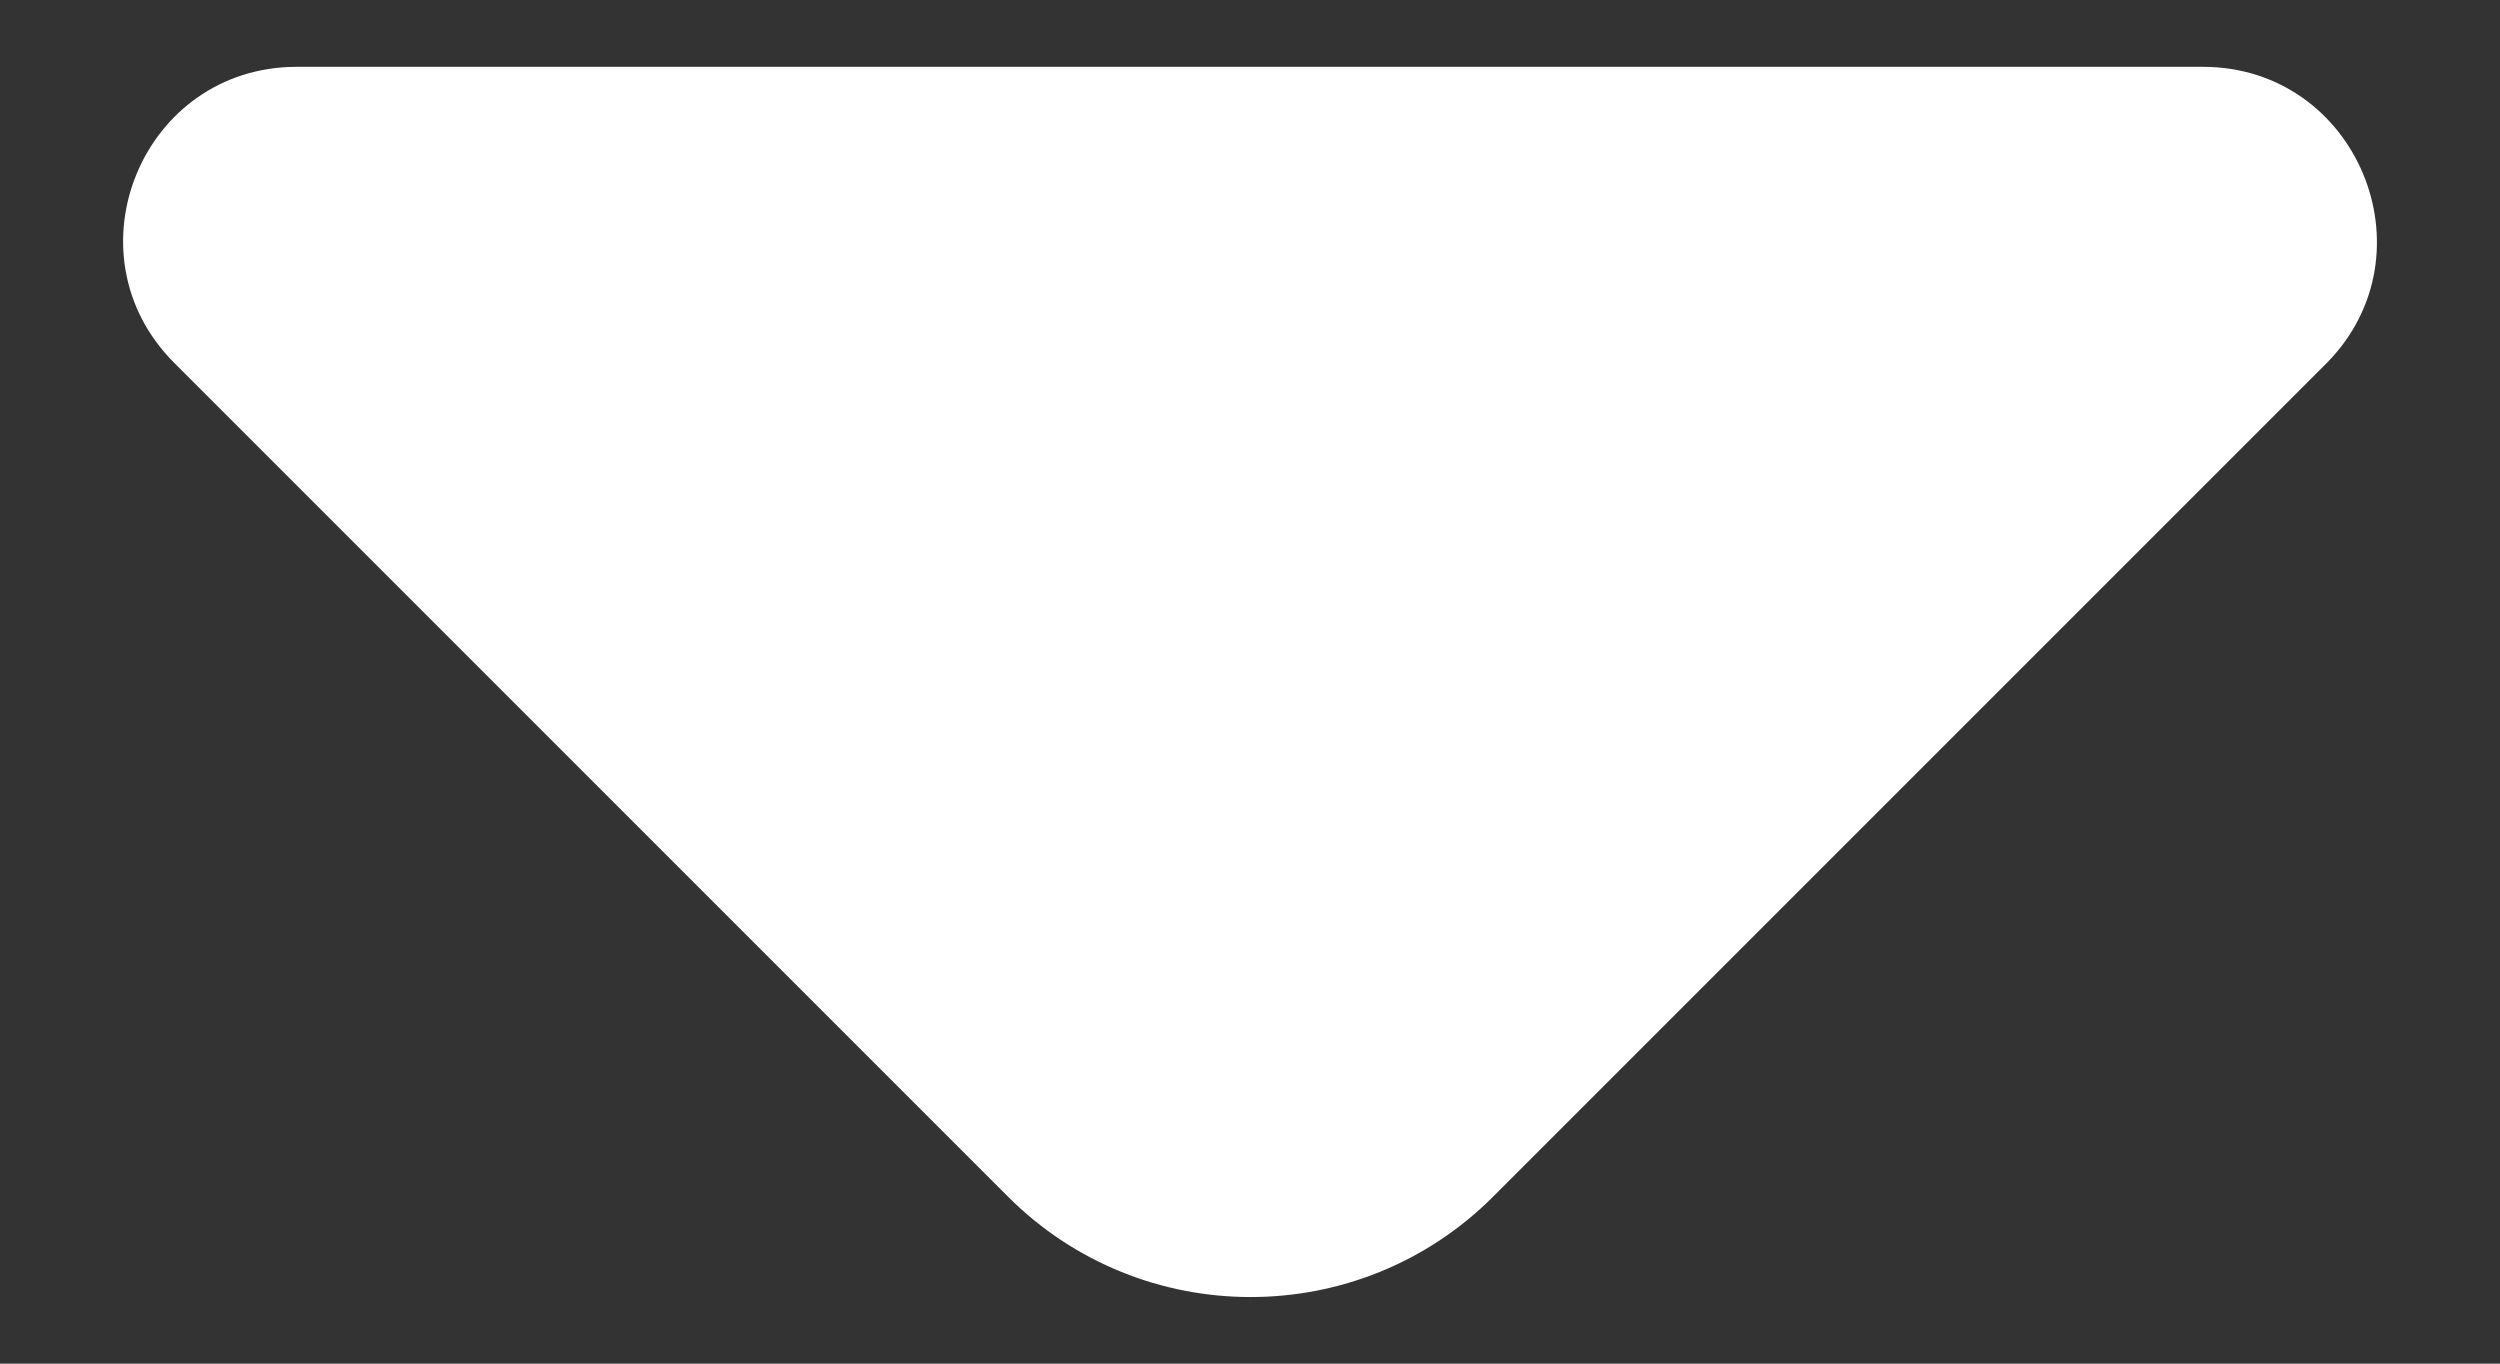 <svg width="11" height="6" viewBox="0 0 11 6" fill="none" xmlns="http://www.w3.org/2000/svg">
<rect x="0" y="0" width="11" height="6" fill="#333333" stroke="none"/>
<path d="M9.692 0.294H5.279H1.306C0.626 0.294 0.286 1.116 0.767 1.597L4.436 5.266C5.024 5.854 5.981 5.854 6.569 5.266L7.964 3.871L10.238 1.597C10.712 1.116 10.372 0.294 9.692 0.294Z" fill="white"/>
</svg>
